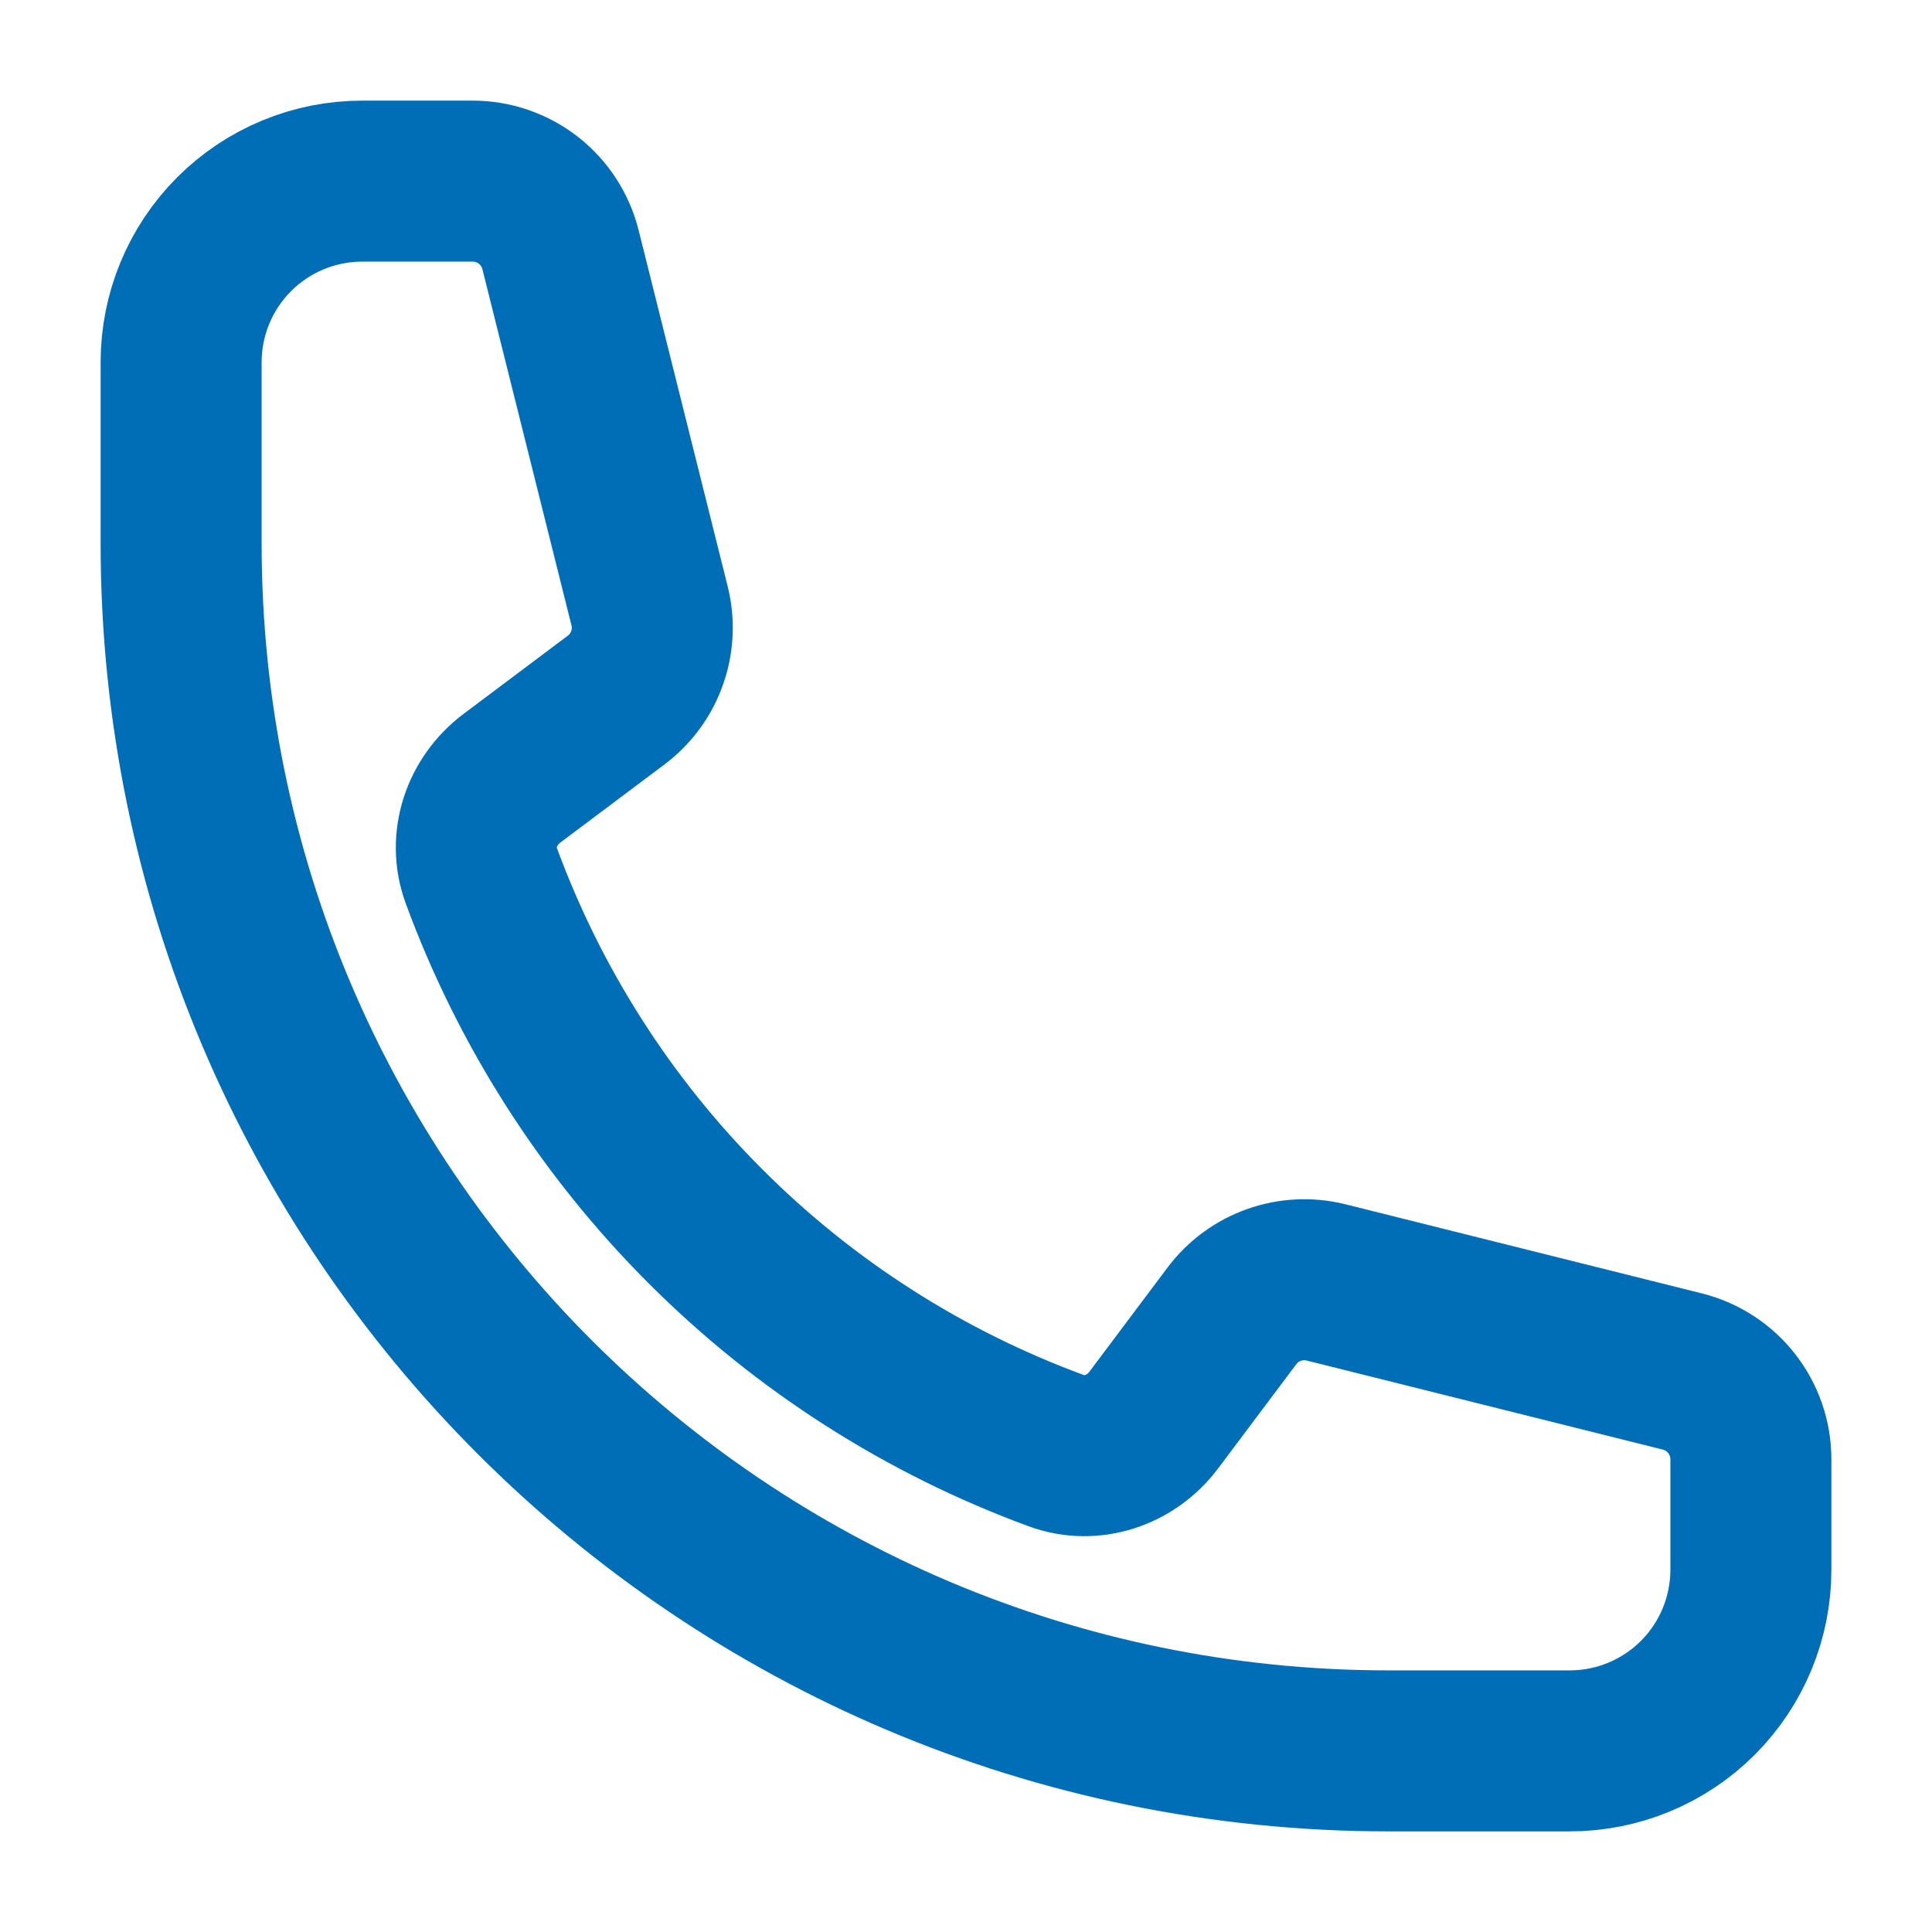 <svg width="24" height="24" viewBox="0 0 24 24" fill="none" xmlns="http://www.w3.org/2000/svg">
<path d="M2.25 6.75C2.25 15.034 8.966 21.75 17.25 21.75H19.5C20.097 21.75 20.669 21.513 21.091 21.091C21.513 20.669 21.75 20.097 21.75 19.5V18.128C21.75 17.612 21.399 17.162 20.898 17.037L16.475 15.931C16.035 15.821 15.573 15.986 15.302 16.348L14.332 17.641C14.05 18.017 13.563 18.183 13.122 18.021C11.485 17.419 9.998 16.469 8.765 15.235C7.531 14.002 6.581 12.515 5.979 10.878C5.817 10.437 5.983 9.95 6.359 9.668L7.652 8.698C8.015 8.427 8.179 7.964 8.069 7.525L6.963 3.102C6.902 2.859 6.762 2.643 6.564 2.488C6.366 2.334 6.123 2.25 5.872 2.25H4.5C3.903 2.25 3.331 2.487 2.909 2.909C2.487 3.331 2.25 3.903 2.25 4.5V6.75Z" stroke="#006EB7" stroke-width="2" stroke-linecap="round" stroke-linejoin="round"/>
</svg>
